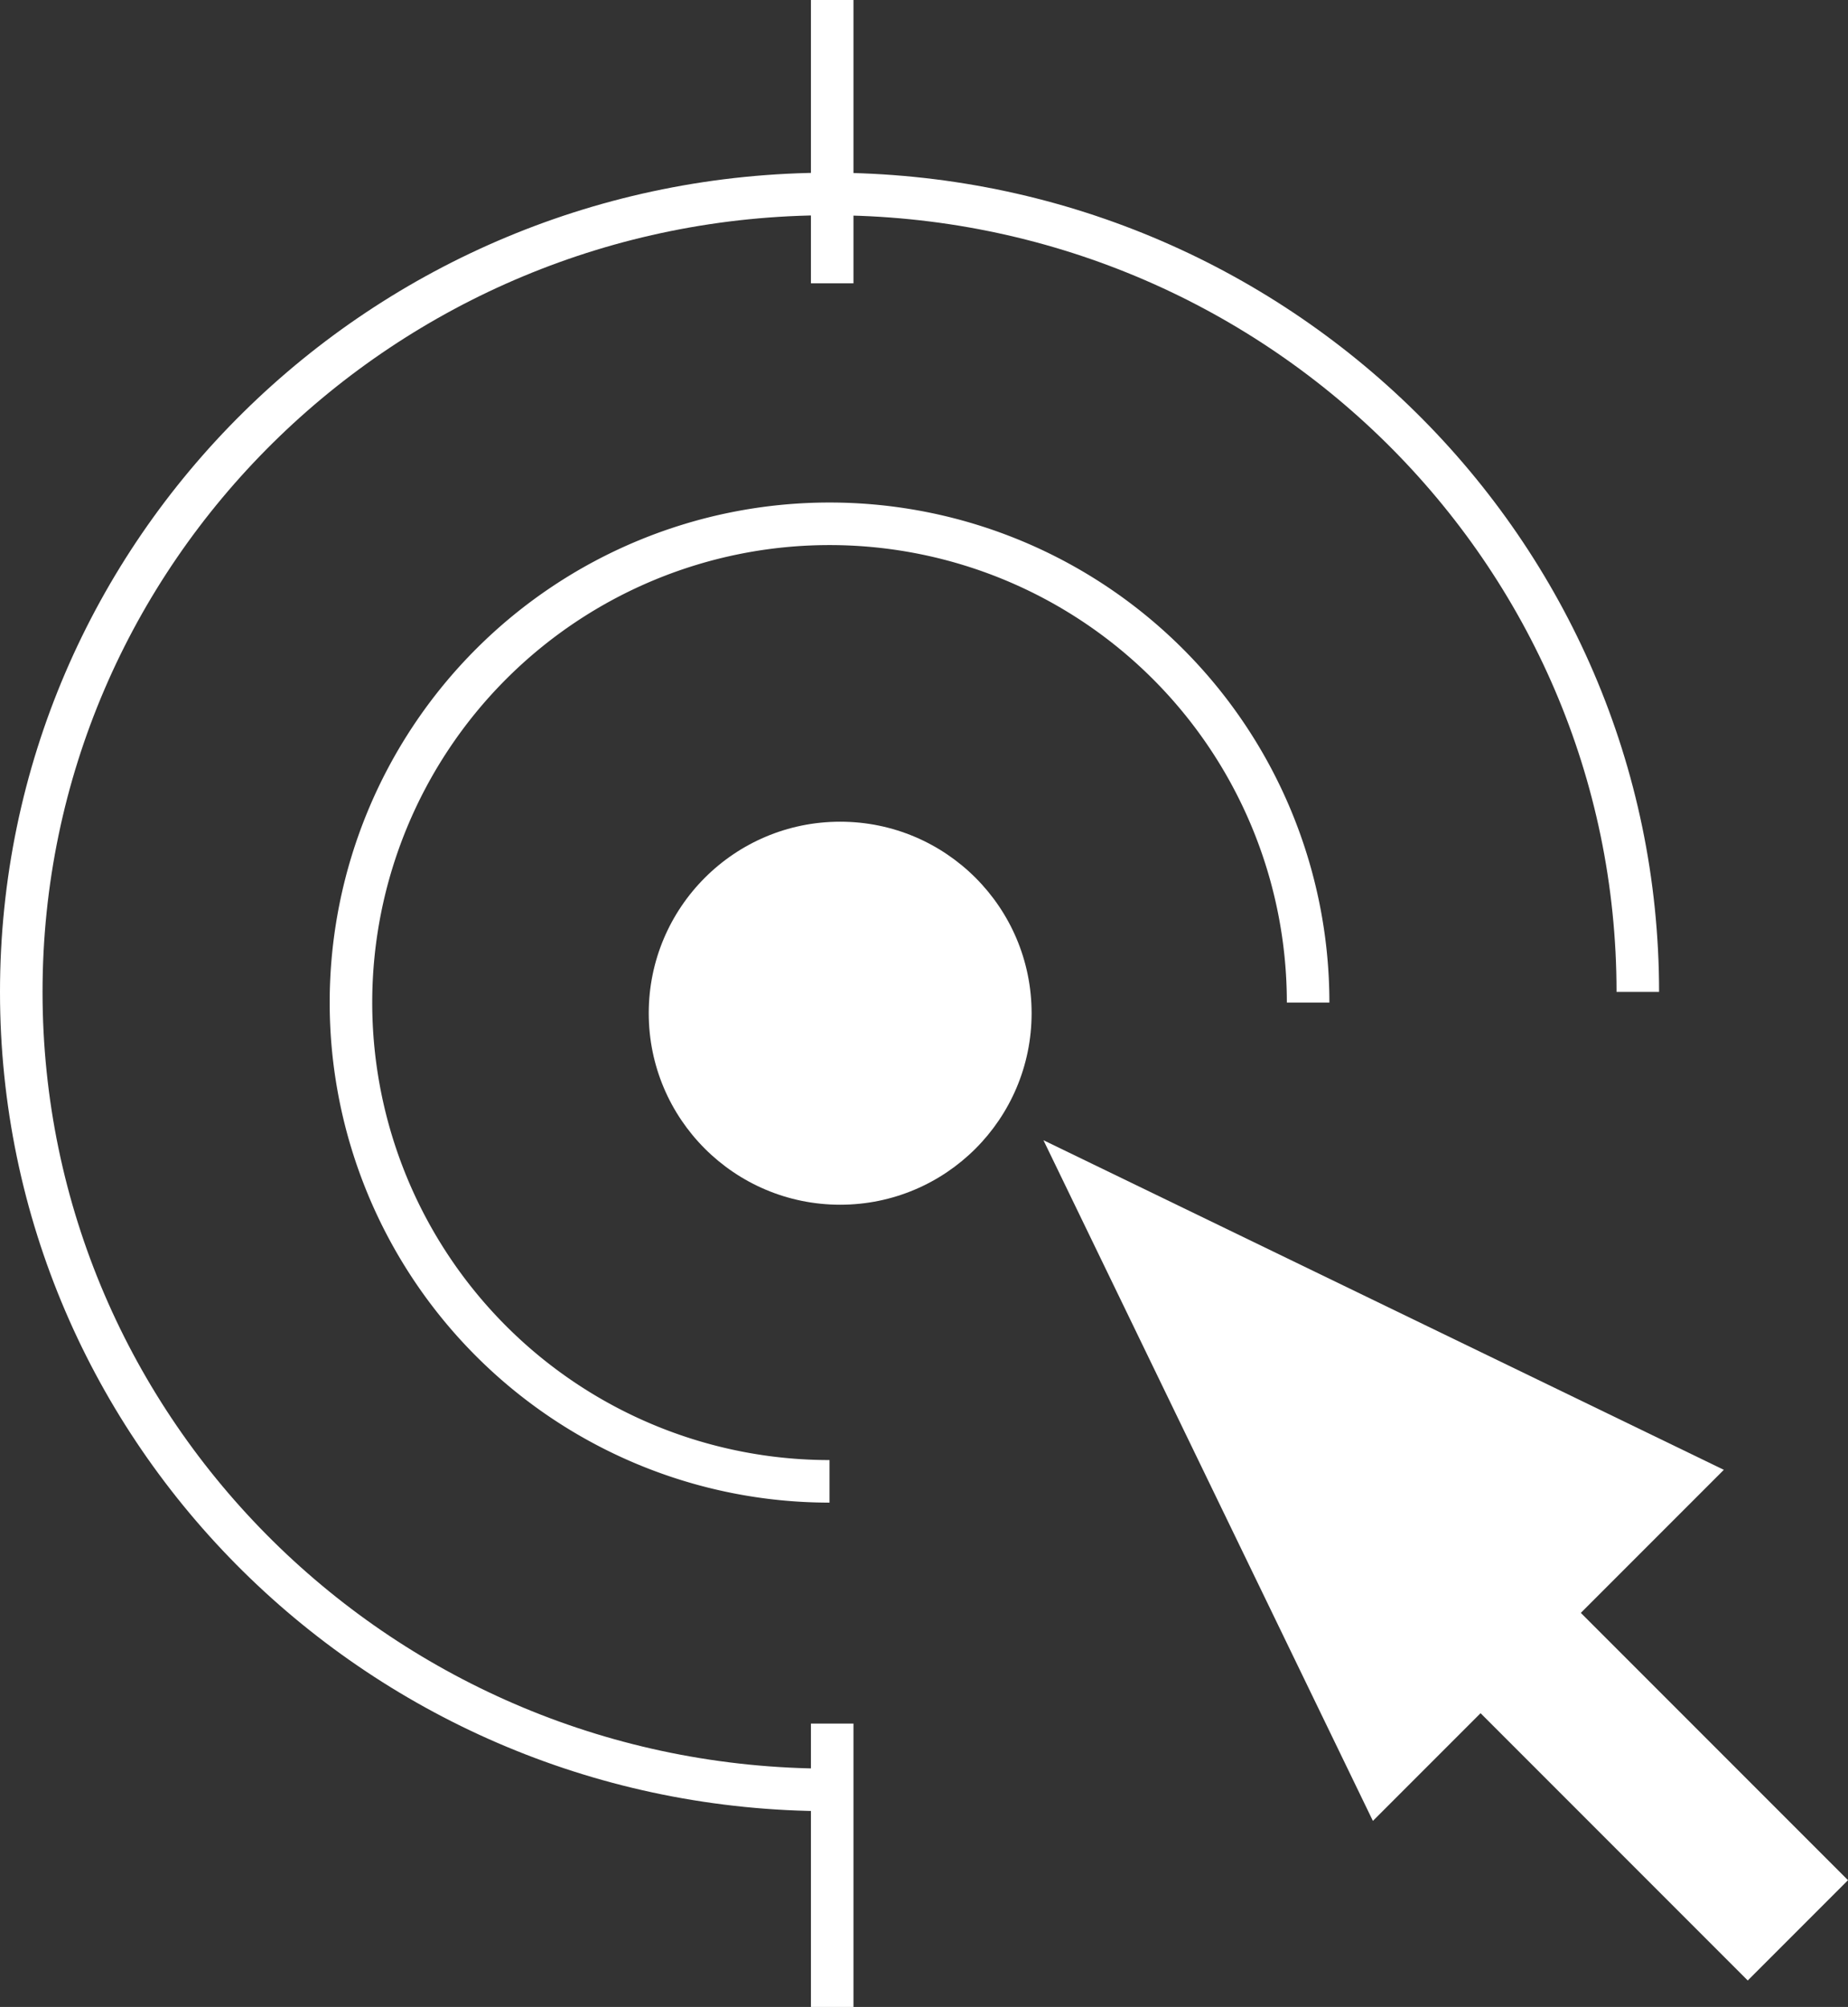 <svg xmlns="http://www.w3.org/2000/svg" width="86.882" height="94.316" viewBox="0 0 86.882 94.316"><rect x="0" y="0" width="86.882" height="94.316" fill="#333333" stroke="none"/><defs><style>.a,.c{fill:none;stroke:#fff;stroke-miterlimit:10;stroke-width:2px;}.b{fill:#fff;}.c{stroke-linecap:square;}</style></defs><g transform="translate(1 98.135) rotate(-90)"><path class="a" d="M37.5,76C58.211,76,75,58.987,75,38S58.211,0,37.5,0,0,17.013,0,38" transform="translate(14.019)"/><path class="a" d="M22.5,45A22.5,22.5,0,1,0,0,22.5" transform="translate(28.519 15.5)"/><circle class="b" cx="9" cy="9" r="9" transform="translate(41.519 29.5)"/><g transform="translate(36.3 39.807) rotate(45)"><path class="b" d="M11.667,0,23.333,33.571H0Z"/><rect class="b" width="6.667" height="23.5" transform="translate(7.158 27.836)"/></g><path class="c" d="M0,0H11.316" transform="translate(85.819 38.125)"/><path class="c" d="M0,0H11.316" transform="translate(4.819 38.125)"/></g></svg>
